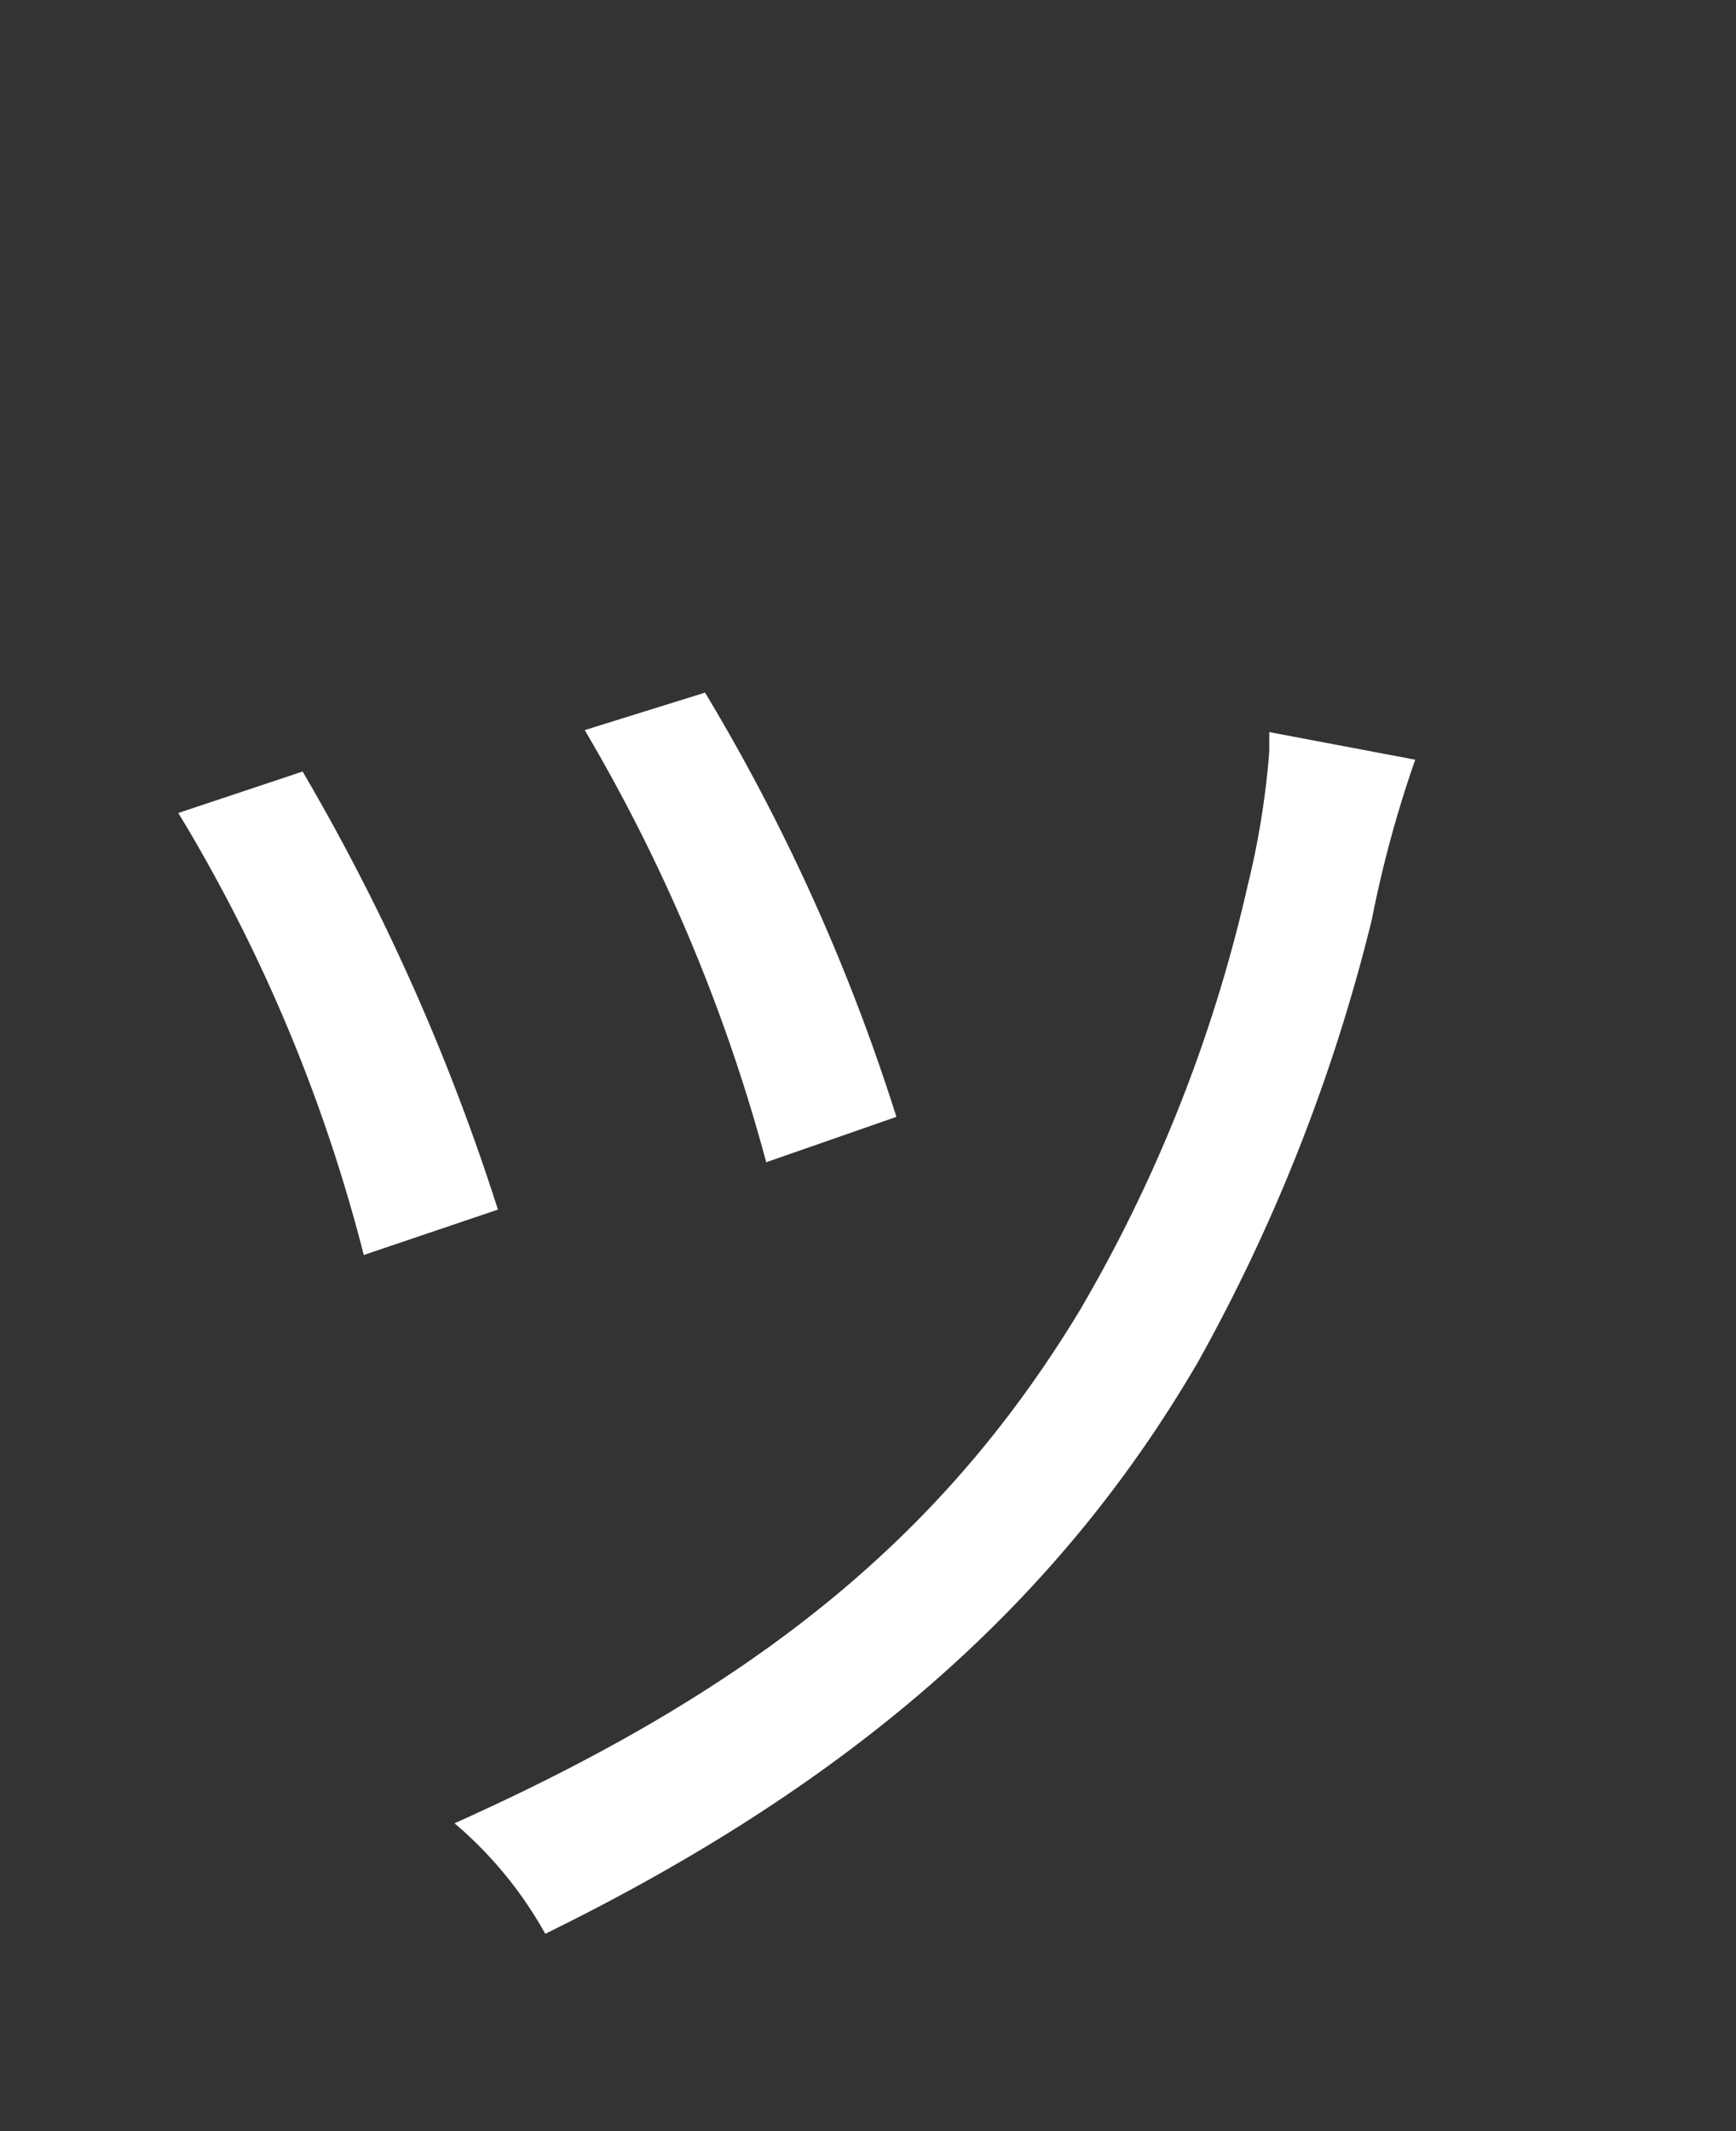 <svg id="レイヤー_2" data-name="レイヤー 2" xmlns="http://www.w3.org/2000/svg" viewBox="0 0 44 54"><rect x="0" y="0" width="44" height="54" fill="#333333" stroke="none"/><defs><style>.cls-1{fill:#fff;}</style></defs><title>m17</title><path id="m17" class="cls-1" d="M7.67,19.55a54.91,54.91,0,0,1,4.95,11.1L9.22,31.8a41.25,41.25,0,0,0-4.7-11.2Zm28.2-.3a29.5,29.5,0,0,0-1.1,4.05,45,45,0,0,1-4.4,11.2C26.82,40.6,21.57,45.2,13.82,49a10.11,10.11,0,0,0-2.3-2.8c7.7-3.45,12.4-7.3,15.85-13a37.72,37.72,0,0,0,4.25-10.75,21,21,0,0,0,.55-3.4v-.5Zm-18-1.7A50.14,50.14,0,0,1,22.72,28.3l-3.3,1.15a43.87,43.87,0,0,0-4.6-10.95Z"/></svg>